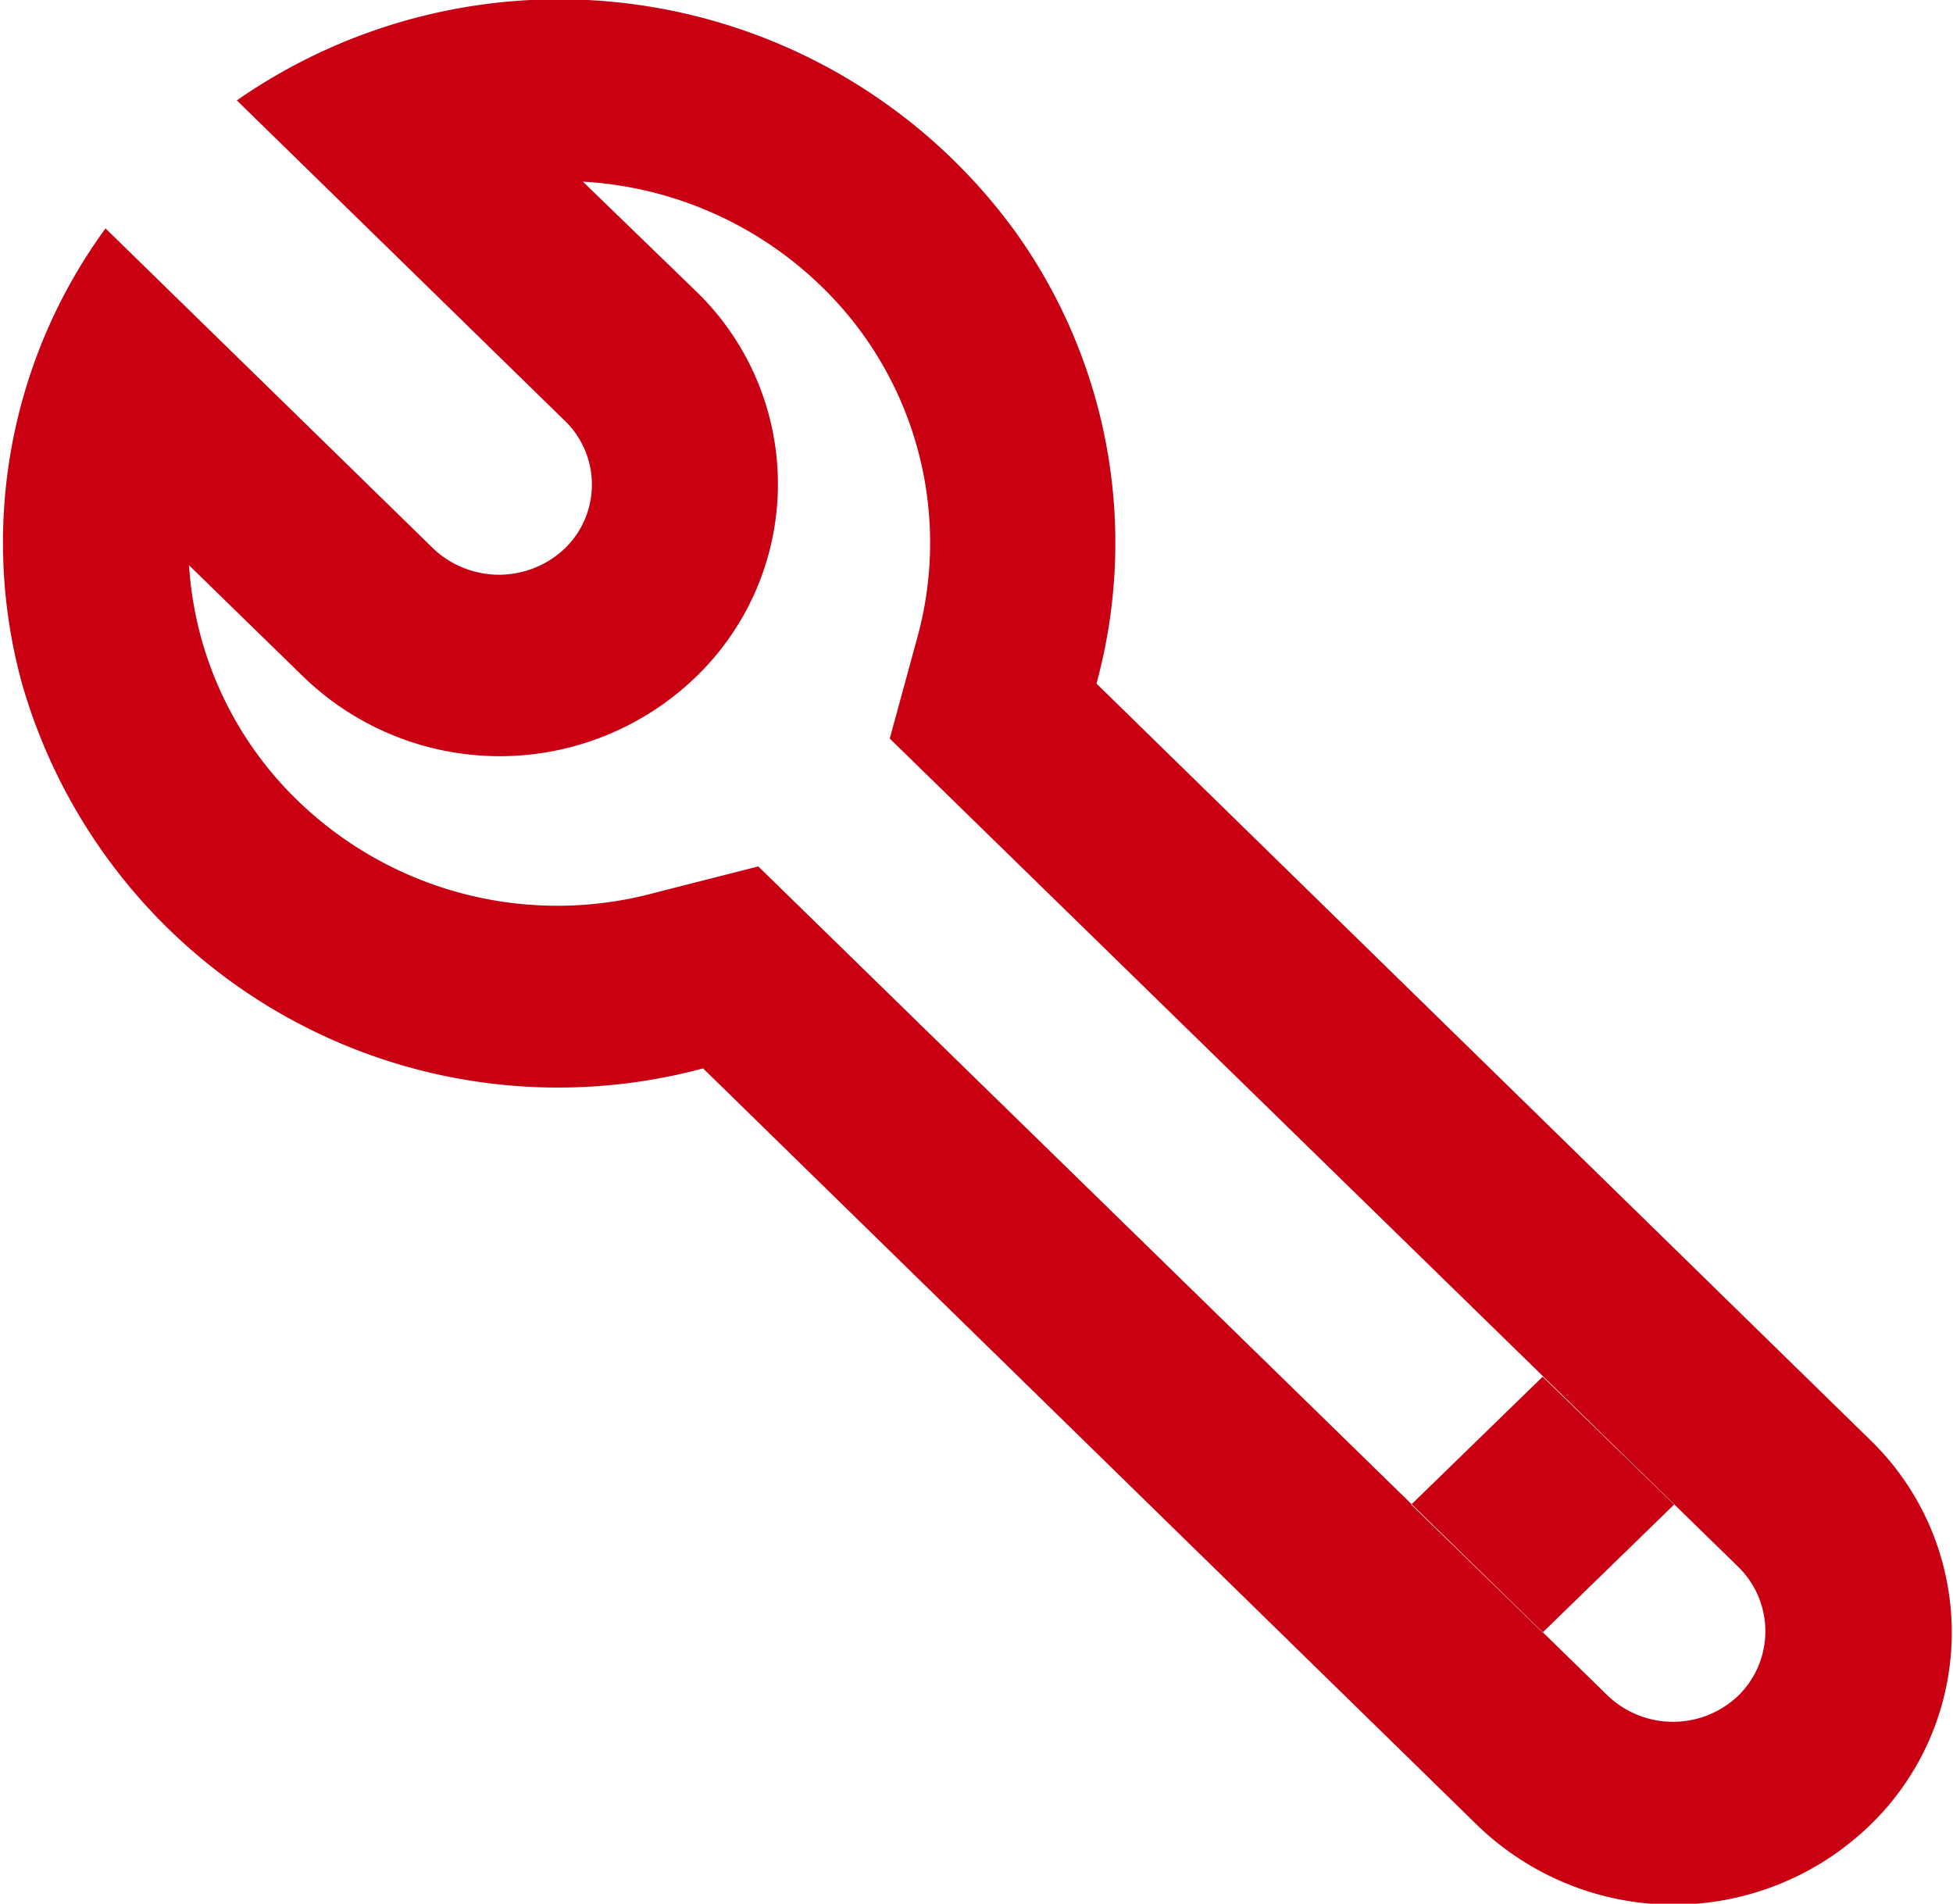 <svg xmlns="http://www.w3.org/2000/svg" viewBox="0 0 16.344 15.93"><path fill="#c80011" fill-rule="evenodd" d="M1.582 4.73a3 3 0 0 0 .9 1.96 3.122 3.122 0 0 0 3 .78l.864-.22 7.11 6.94a.791.791 0 0 0 1.1-.01.754.754 0 0 0 0-1.06l-7.11-6.94.232-.85a2.985 2.985 0 0 0-.8-2.93 3.116 3.116 0 0 0-2-.88l.95.92a2.241 2.241 0 0 1 0 3.22 2.363 2.363 0 0 1-3.292 0Zm-.7-2.82 2.744 2.68a.8.8 0 0 0 1.1 0 .743.743 0 0 0 0-1.07L1.982.84a4.721 4.721 0 0 1 6.494 1.07 4.468 4.468 0 0 1 .7 3.81l6.476 6.33a2.242 2.242 0 0 1 0 3.22 2.363 2.363 0 0 1-3.292 0L5.884 8.94a4.668 4.668 0 0 1-5.7-3.22 4.455 4.455 0 0 1 .7-3.81ZM12.91 13.66l1.1-1.07-1.1-1.07-1.1 1.07 1.1 1.07Z"/></svg>
